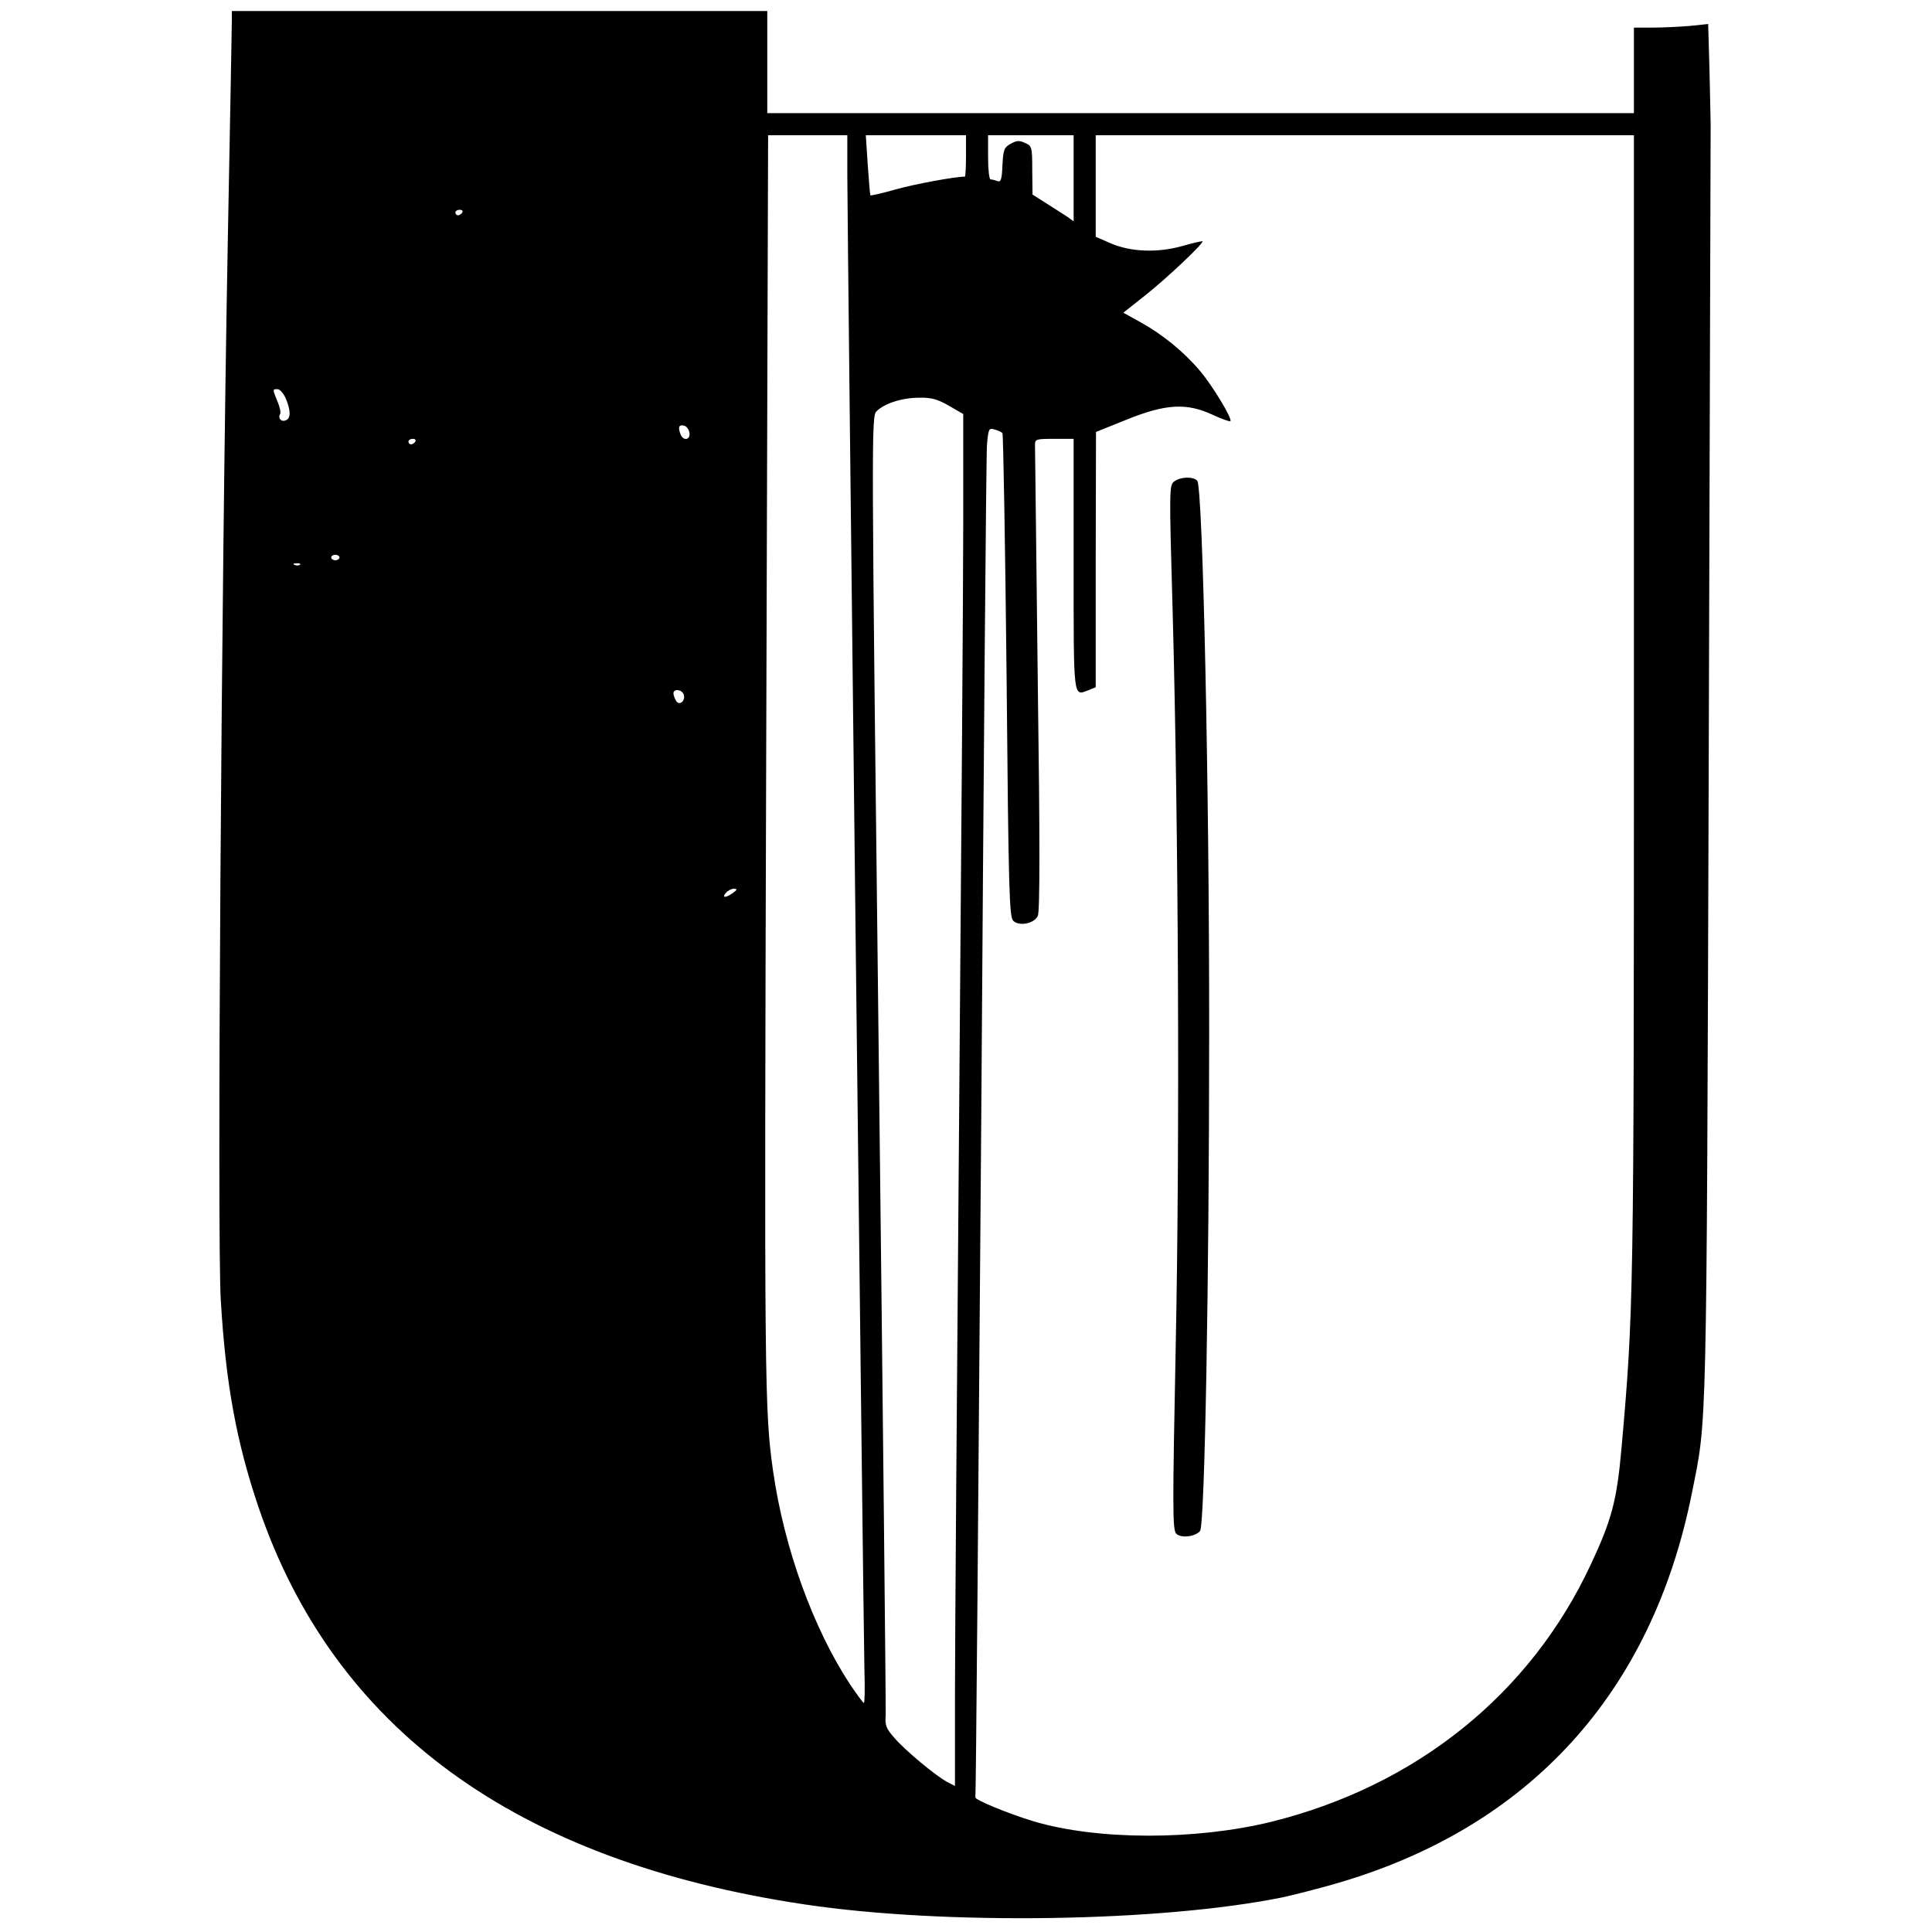 <?xml version="1.0" standalone="no"?>
<!DOCTYPE svg PUBLIC "-//W3C//DTD SVG 20010904//EN"
 "http://www.w3.org/TR/2001/REC-SVG-20010904/DTD/svg10.dtd">
<svg version="1.0" xmlns="http://www.w3.org/2000/svg"
 width="700pt" height="700pt" viewBox="0 0 700 700"
 preserveAspectRatio="xMidYMid meet">
<g transform="translate(0,700) scale(0.1,-0.1)"
fill="#000000" stroke="none">
<path d="M840 6923 c0 -21 -7 -387 -15 -813 -23 -1240 -39 -3603 -25 -3822 18
-303 57 -513 136 -747 273 -804 933 -1285 1979 -1441 506 -76 1294 -64 1734
26 41 9 128 31 193 50 700 203 1143 690 1288 1414 55 275 53 166 61 2635 4
1271 7 2317 7 2325 0 8 -2 93 -4 189 l-5 174 -67 -7 c-37 -3 -97 -6 -134 -6
l-68 0 0 -155 0 -155 -1570 0 -1570 0 0 185 0 185 -970 0 -970 0 0 -37z m2230
-560 c0 -172 58 -5240 62 -5416 2 -64 1 -117 -2 -117 -3 0 -25 30 -50 67 -134
204 -239 494 -279 773 -31 219 -32 316 -25 2573 l7 2267 143 0 144 0 0 -147z
m430 72 c0 -41 -2 -75 -4 -75 -37 0 -181 -27 -250 -46 -48 -14 -90 -23 -92
-22 -2 2 -6 52 -10 111 l-7 107 182 0 181 0 0 -75z m390 -81 l0 -156 -22 16
c-13 8 -46 30 -75 48 l-52 33 -1 88 c0 84 -1 88 -26 99 -21 10 -31 9 -52 -3
-24 -13 -27 -21 -30 -78 -2 -52 -6 -62 -18 -57 -9 3 -20 6 -25 6 -5 0 -9 36
-9 80 l0 80 155 0 155 0 0 -156z m2030 -1901 c0 -2157 -1 -2204 -45 -2700 -17
-192 -36 -261 -112 -423 -219 -469 -633 -801 -1158 -931 -275 -67 -628 -67
-860 2 -90 27 -216 79 -211 87 2 4 11 1094 21 2422 9 1328 18 2443 21 2478 5
59 7 62 27 56 12 -3 25 -9 29 -13 3 -3 10 -399 15 -878 7 -786 10 -874 24
-889 21 -21 75 -11 89 17 8 13 8 280 0 852 -5 457 -10 842 -10 855 0 21 4 22
70 22 l70 0 0 -455 c0 -493 -2 -477 53 -456 l27 11 0 462 1 463 112 45 c141
57 217 61 311 17 32 -15 61 -25 64 -23 8 8 -65 129 -110 182 -59 70 -136 132
-213 175 l-65 36 82 65 c78 62 211 188 205 194 -1 1 -34 -6 -72 -17 -91 -26
-189 -22 -262 10 l-53 23 0 184 0 184 975 0 975 0 0 -2057z m-4245 1777 c-3
-5 -10 -10 -16 -10 -5 0 -9 5 -9 10 0 6 7 10 16 10 8 0 12 -4 9 -10z m-639
-675 c18 -44 18 -71 -1 -78 -16 -7 -29 8 -20 23 3 5 -1 26 -10 46 -18 45 -18
44 1 44 8 0 22 -16 30 -35z m2402 -25 l52 -30 0 -398 c0 -218 -7 -1189 -15
-2157 -8 -968 -15 -1907 -15 -2088 l0 -328 -29 15 c-39 21 -151 113 -191 160
-29 33 -34 44 -31 83 1 25 -10 1094 -25 2375 -27 2291 -27 2330 -8 2348 28 28
92 49 154 49 44 1 66 -5 108 -29z m-940 -98 c4 -26 -22 -31 -32 -6 -10 26 -7
36 12 32 9 -2 18 -13 20 -26z m-993 -32 c-3 -5 -10 -10 -16 -10 -5 0 -9 5 -9
10 0 6 7 10 16 10 8 0 12 -4 9 -10z m-275 -420 c0 -5 -7 -10 -15 -10 -8 0 -15
5 -15 10 0 6 7 10 15 10 8 0 15 -4 15 -10z m-143 -26 c-3 -3 -12 -4 -19 -1 -8
3 -5 6 6 6 11 1 17 -2 13 -5z m1390 -470 c8 -22 -15 -43 -27 -24 -5 8 -10 21
-10 28 0 17 30 15 37 -4z m179 -719 c-26 -19 -42 -19 -26 0 7 8 20 15 29 15
13 -1 13 -3 -3 -15z"/>
<path d="M4255 5256 c-19 -13 -19 -26 -6 -482 21 -784 26 -1900 11 -2642 -12
-605 -12 -675 2 -689 17 -17 69 -11 86 10 17 20 33 902 33 1795 1 888 -23
1985 -43 2010 -14 16 -60 15 -83 -2z"/>
</g>
</svg>
